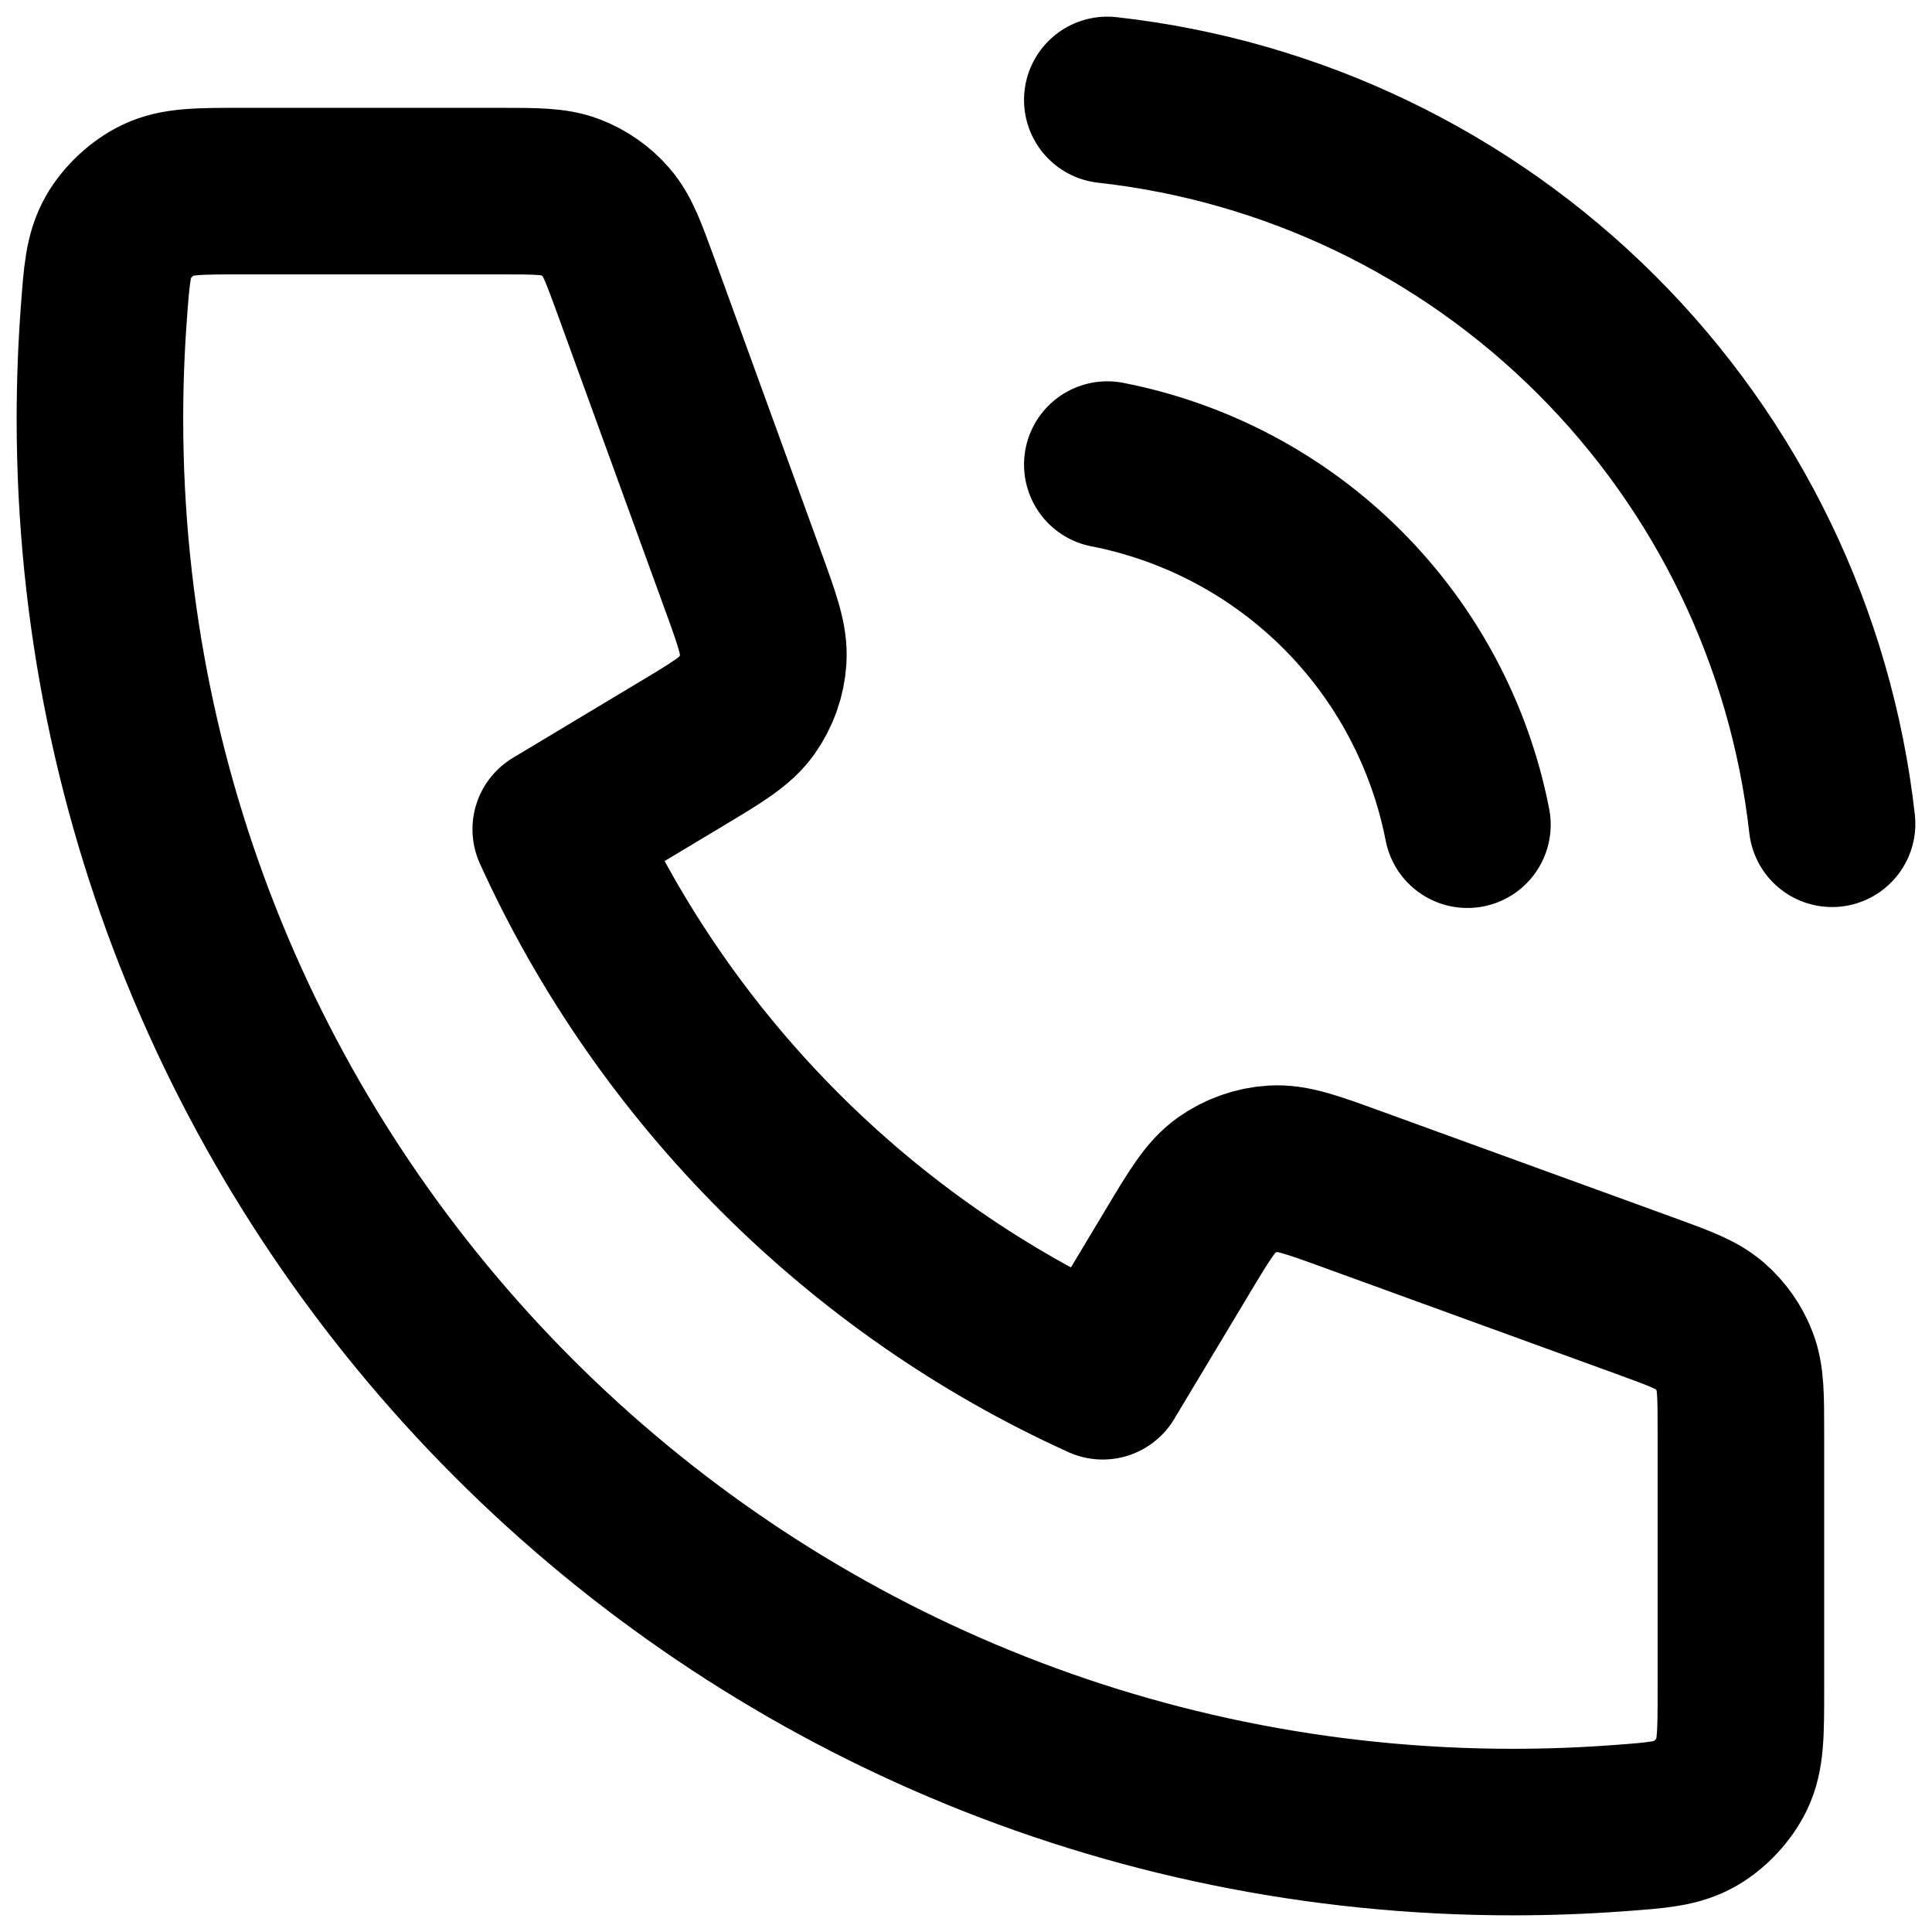 <svg width="58" height="58" viewBox="0 0 58 58" fill="none" xmlns="http://www.w3.org/2000/svg">
<path d="M33.242 13.947C35.916 14.469 38.372 15.776 40.298 17.702C42.224 19.628 43.531 22.085 44.053 24.758M33.242 3C38.796 3.617 43.975 6.104 47.929 10.053C51.883 14.002 54.376 19.177 55 24.73M45.421 55C21.993 55 3 36.007 3 12.579C3 11.522 3.039 10.474 3.115 9.436C3.202 8.245 3.245 7.65 3.557 7.108C3.816 6.659 4.274 6.233 4.741 6.008C5.304 5.737 5.961 5.737 7.275 5.737H14.986C16.09 5.737 16.643 5.737 17.117 5.919C17.535 6.079 17.908 6.34 18.202 6.679C18.534 7.062 18.723 7.581 19.101 8.619L22.292 17.396C22.732 18.604 22.951 19.208 22.914 19.782C22.881 20.287 22.709 20.773 22.416 21.186C22.084 21.655 21.532 21.986 20.43 22.647L16.684 24.895C19.974 32.144 25.853 38.031 33.105 41.316L35.353 37.57C36.014 36.468 36.345 35.916 36.813 35.584C37.227 35.291 37.713 35.119 38.218 35.086C38.792 35.049 39.396 35.269 40.604 35.708L49.381 38.899C50.419 39.277 50.938 39.466 51.321 39.798C51.66 40.092 51.921 40.465 52.081 40.883C52.263 41.357 52.263 41.909 52.263 43.015V50.725C52.263 52.039 52.263 52.696 51.991 53.259C51.766 53.726 51.341 54.184 50.892 54.443C50.35 54.755 49.755 54.798 48.564 54.885C47.526 54.961 46.478 55 45.421 55Z" stroke="black" stroke-width="5" stroke-linecap="round" stroke-linejoin="round"/>
</svg>
